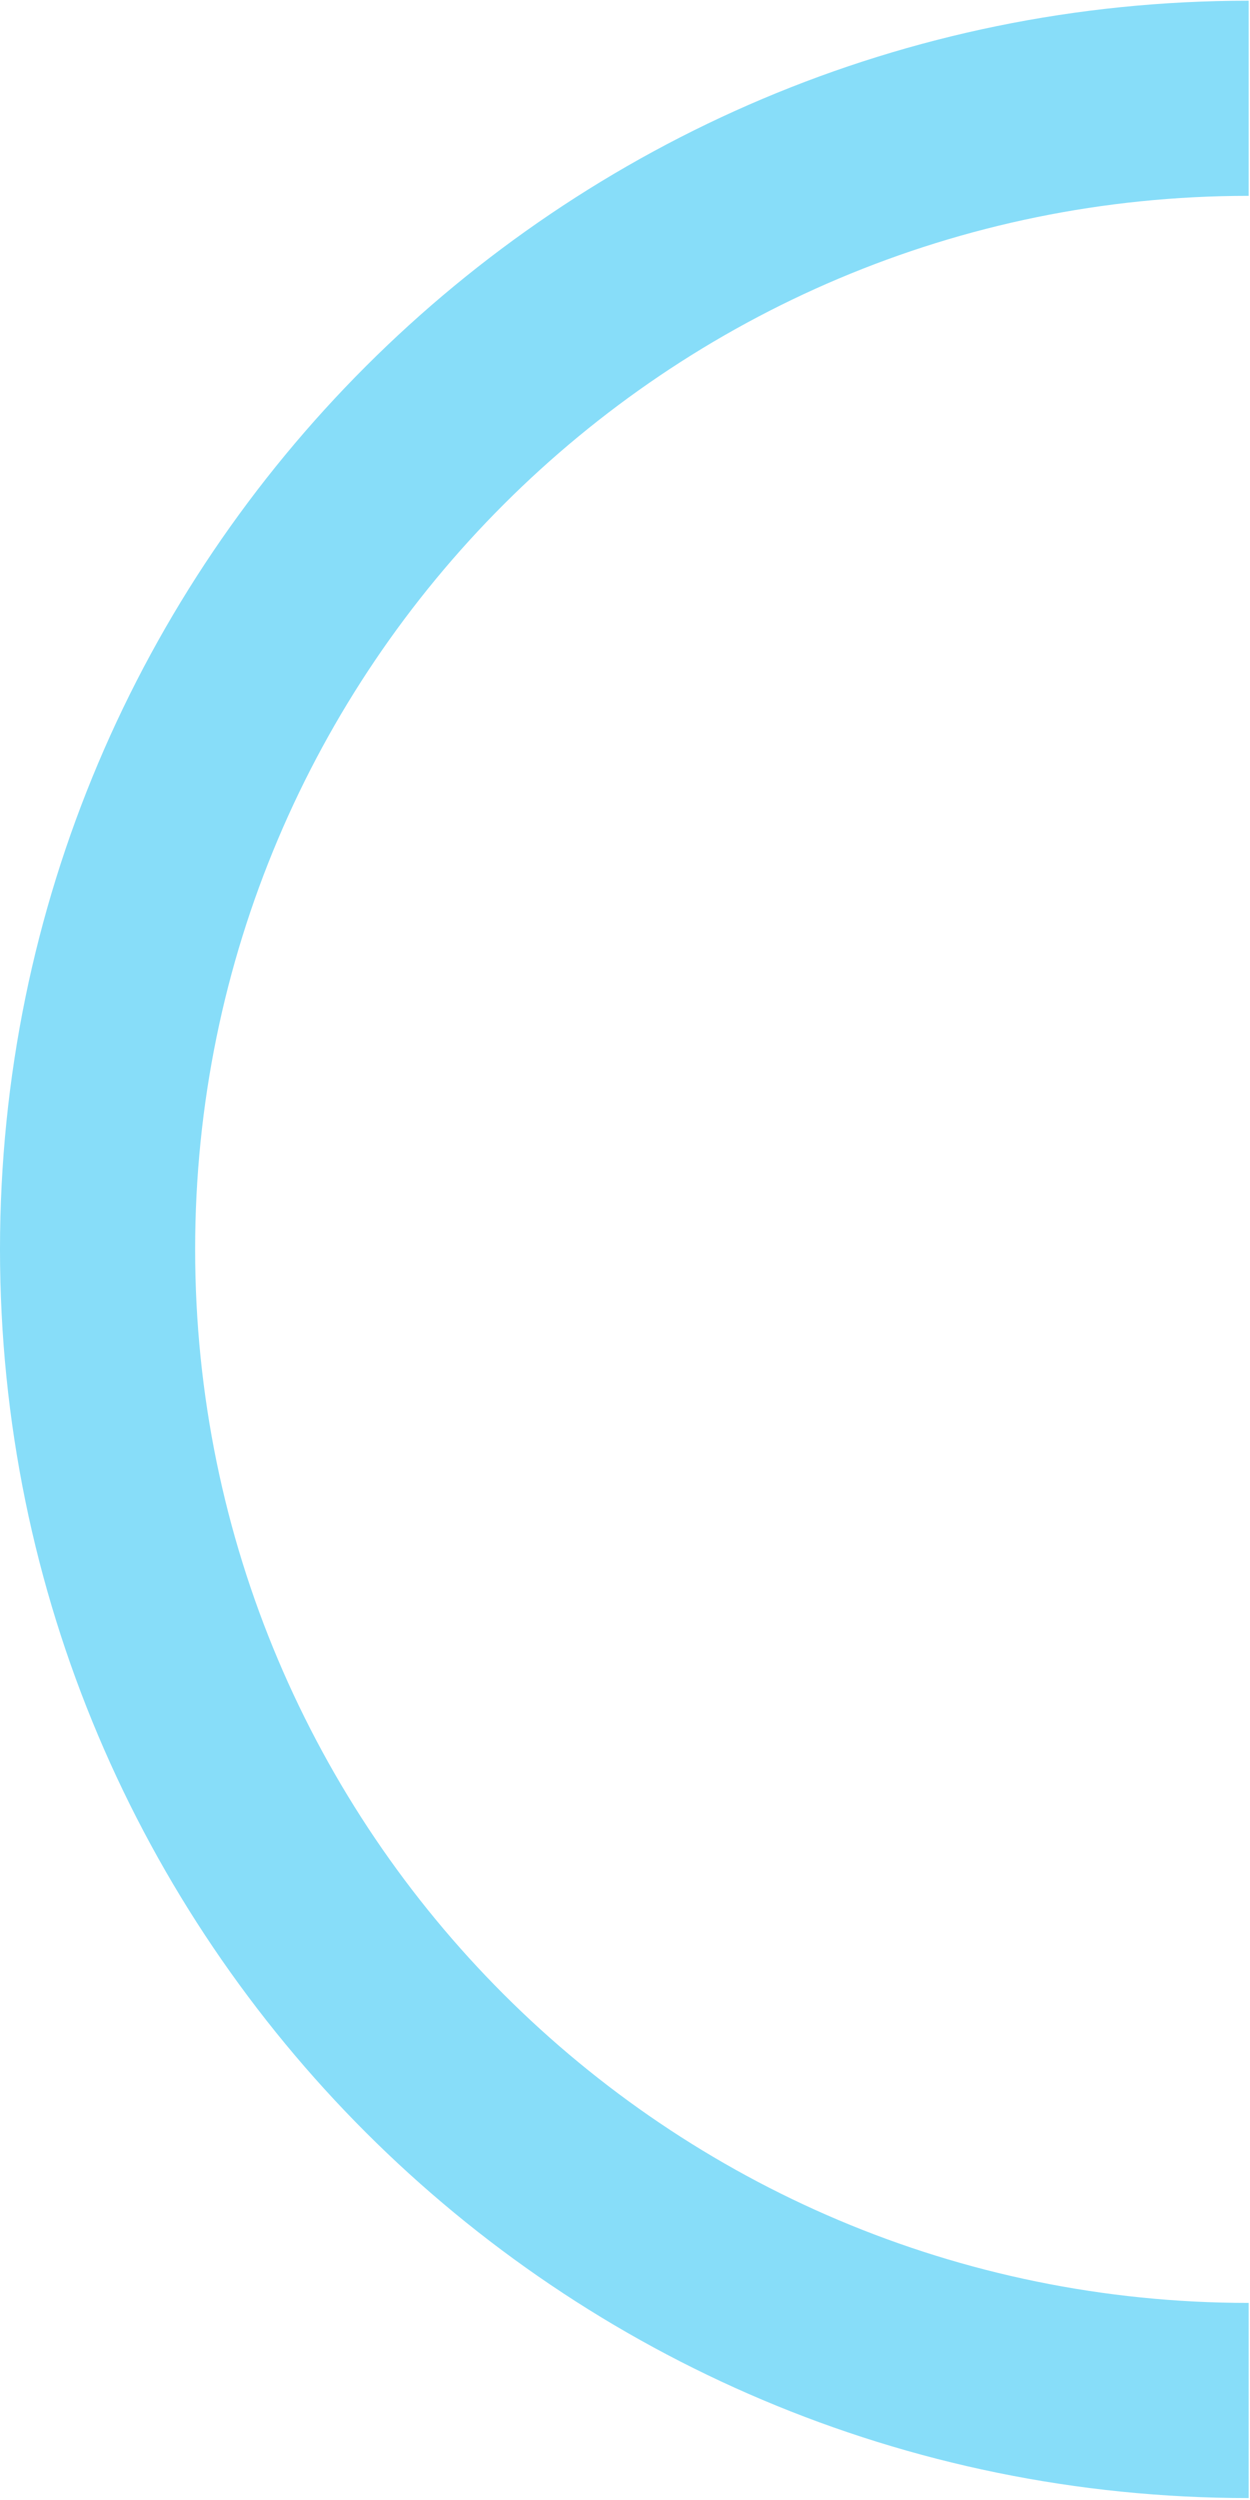 <svg width="474" height="948" viewBox="0 0 474 948" fill="none" xmlns="http://www.w3.org/2000/svg">
<path d="M0 473.766C0 735.276 211.99 947.266 473.5 947.266V873.266C252.86 873.266 74 694.406 74 473.766C74 253.126 252.86 74.266 473.5 74.266V0.266C211.99 0.266 0 212.256 0 473.766Z" fill="#87DDF9"/>
</svg>
